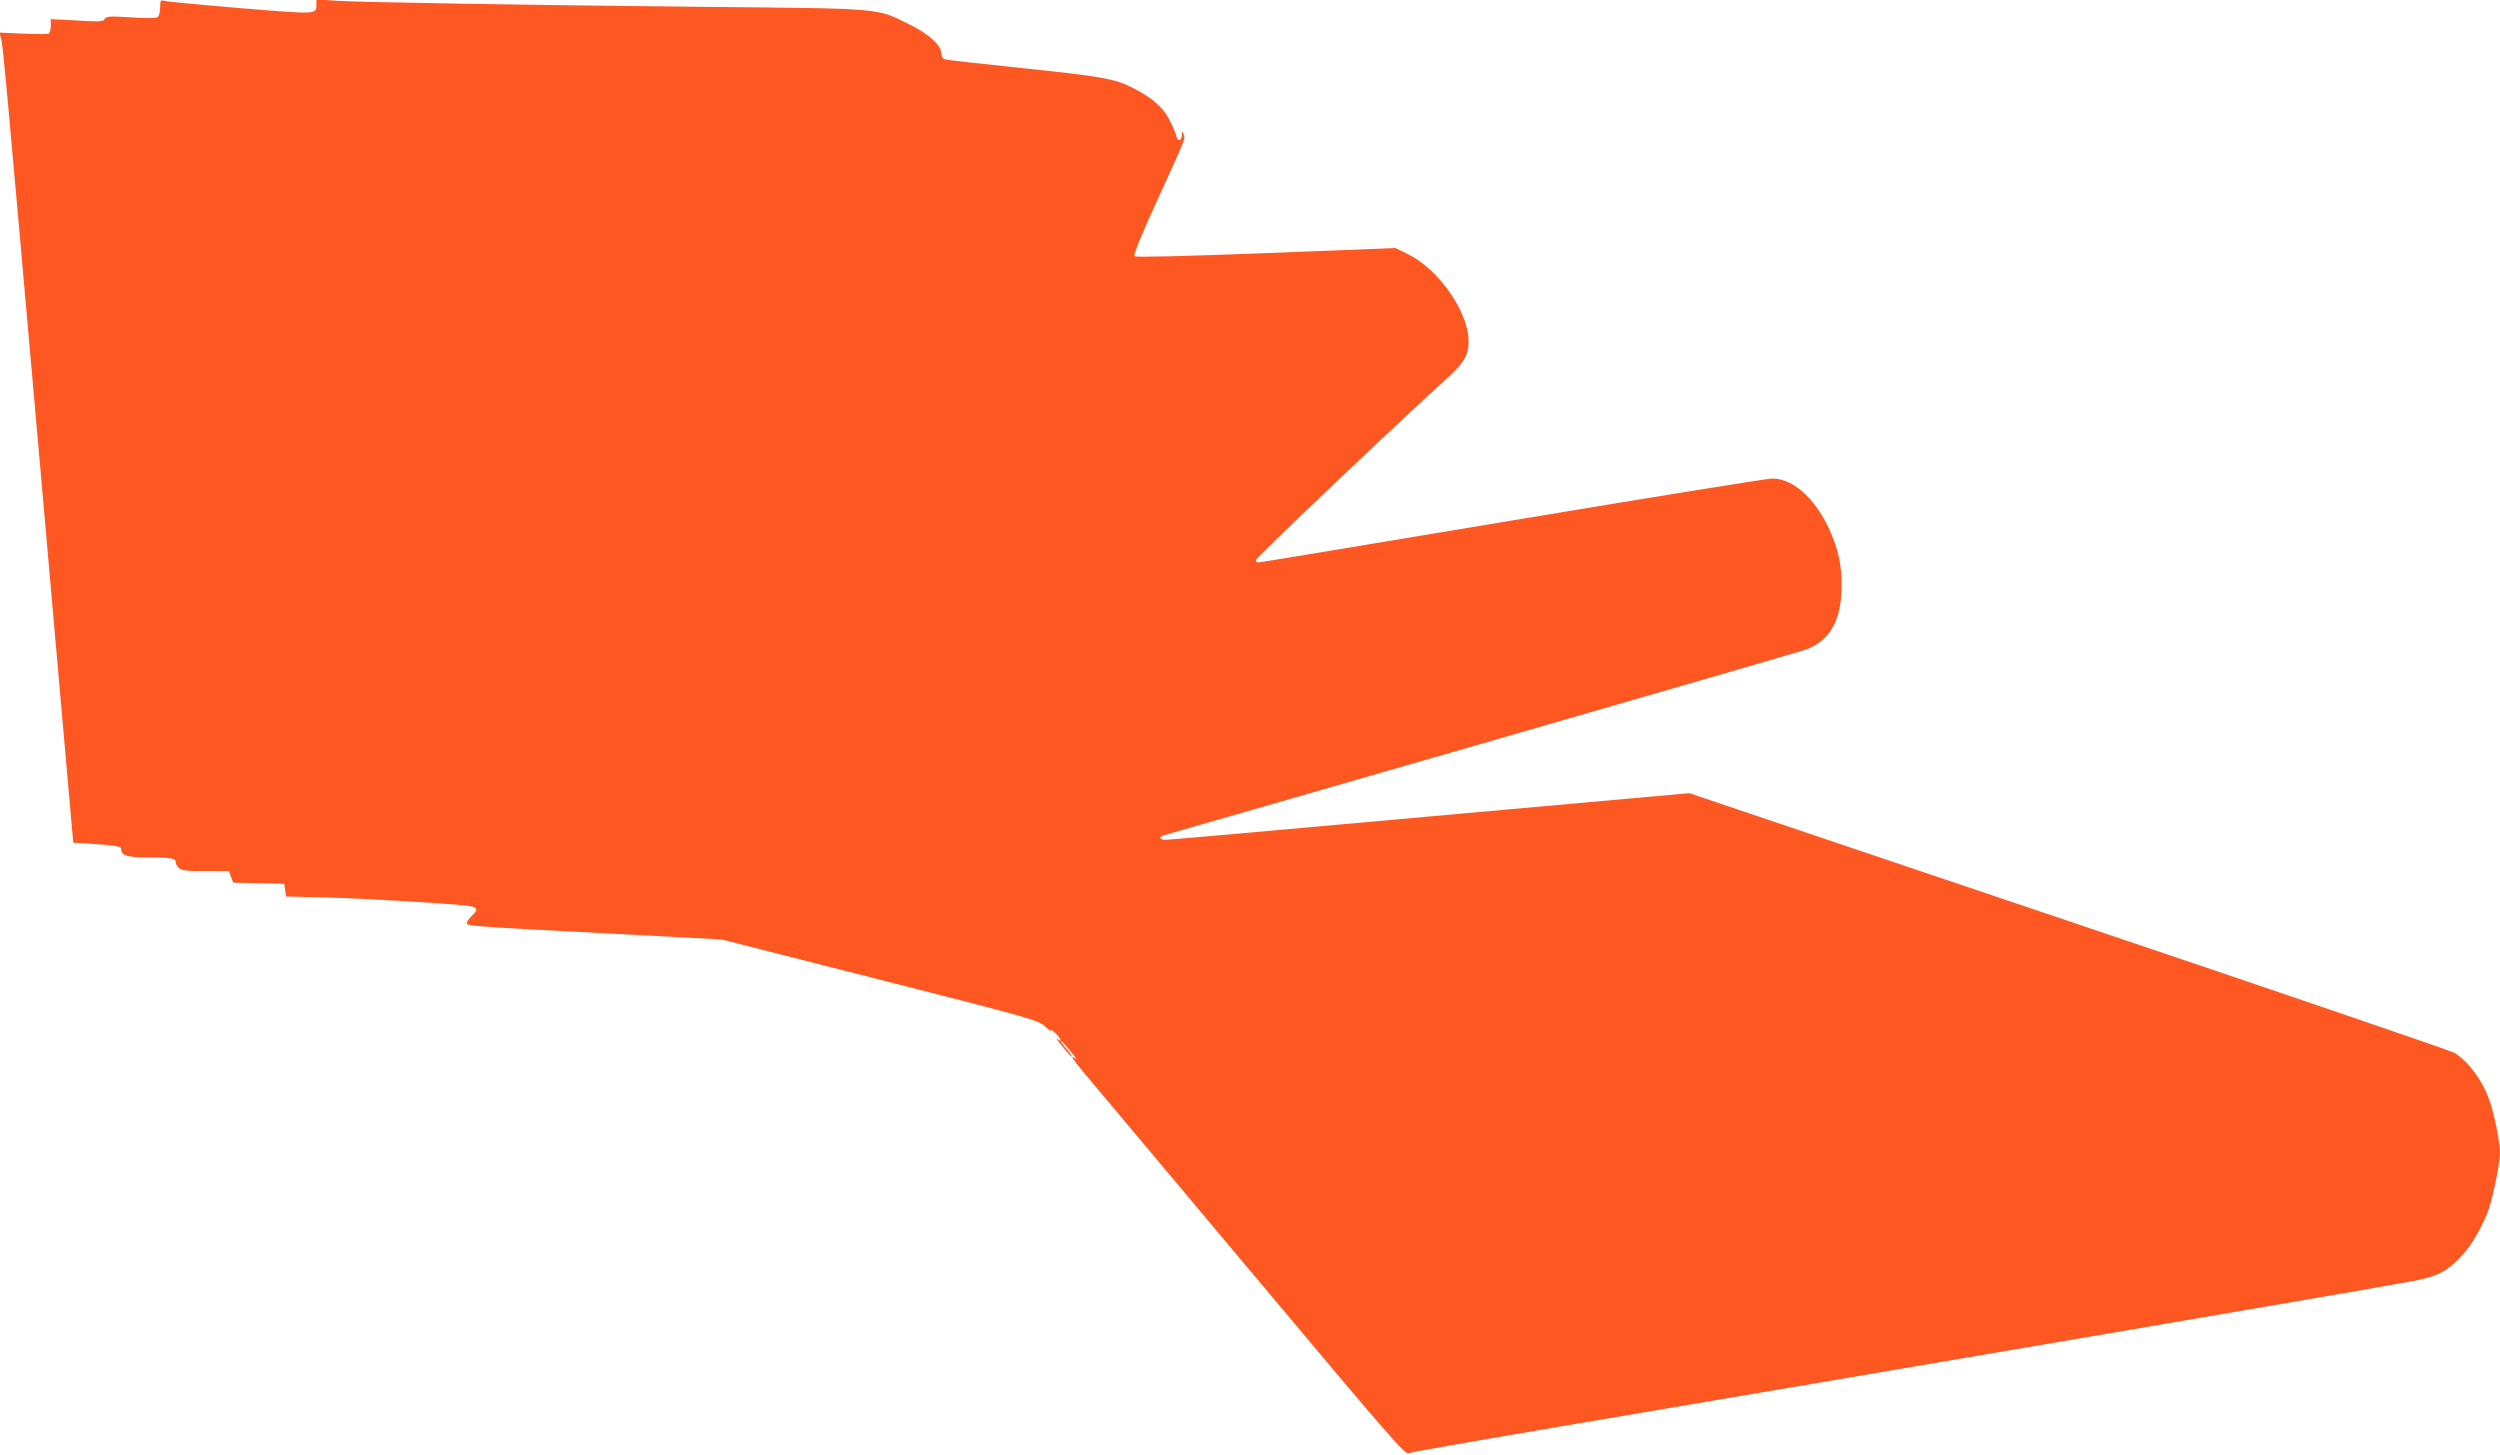 <?xml version="1.0" standalone="no"?>
<!DOCTYPE svg PUBLIC "-//W3C//DTD SVG 20010904//EN"
 "http://www.w3.org/TR/2001/REC-SVG-20010904/DTD/svg10.dtd">
<svg version="1.0" xmlns="http://www.w3.org/2000/svg"
 width="1280pt" height="745pt" viewBox="0 0 1280 745"
 preserveAspectRatio="xMidYMid meet">
<g transform="translate(0,745) scale(0.1,-0.1)"
fill="#ff5722" stroke="none">
<path d="M820 7412 c0 -22 -6 -44 -12 -49 -8 -7 -58 -7 -138 -2 -109 7 -126 6
-134 -8 -7 -14 -26 -15 -142 -8 l-134 7 0 -35 c0 -20 -6 -37 -12 -40 -7 -2
-67 -2 -132 1 l-119 5 7 -24 c11 -37 18 -112 200 -2179 l171 -1945 40 -2 c168
-10 205 -15 205 -28 0 -36 29 -45 140 -45 116 0 140 -4 140 -25 0 -8 7 -21 16
-29 12 -13 40 -16 136 -16 l120 0 11 -30 11 -29 131 -3 130 -3 5 -32 5 -33
205 -5 c191 -5 582 -28 713 -41 64 -7 70 -18 32 -54 -14 -13 -25 -29 -25 -36
0 -15 20 -17 735 -54 l570 -30 810 -206 c802 -204 810 -207 850 -243 21 -20
33 -27 25 -16 -8 11 0 7 18 -9 33 -31 45 -59 15 -35 -10 8 2 -10 26 -38 23
-29 45 -53 48 -53 6 0 -10 22 -41 57 -11 13 -17 23 -14 23 4 0 26 -24 49 -53
24 -28 36 -46 26 -38 -34 27 -16 -2 56 -87 40 -48 423 -504 851 -1014 714
-851 779 -926 799 -918 12 5 371 68 797 140 1711 289 4132 701 4345 741 127
24 176 50 253 134 52 56 109 159 136 240 25 80 56 234 56 285 0 50 -30 200
-54 266 -35 101 -107 199 -180 244 -18 10 -906 314 -1975 674 l-1942 655
-1327 -119 c-730 -66 -1339 -120 -1354 -120 -31 0 -38 15 -10 23 9 3 737 212
1617 466 880 254 1628 471 1661 482 122 39 185 138 192 297 5 106 -8 188 -45
282 -72 182 -194 300 -309 300 -25 0 -625 -97 -1333 -215 -708 -118 -1292
-215 -1299 -215 -7 0 -12 6 -12 13 0 11 770 743 973 925 92 82 117 124 116
197 0 147 -154 368 -311 444 l-63 31 -664 -26 c-419 -16 -667 -22 -673 -16 -6
6 38 115 120 293 149 327 142 308 131 334 -6 17 -8 16 -8 -8 -1 -32 -24 -33
-29 -1 -2 10 -17 46 -34 79 -33 66 -88 114 -190 166 -91 46 -152 57 -553 99
-209 22 -390 42 -402 45 -16 4 -23 13 -23 30 0 43 -64 101 -164 150 -172 85
-123 81 -1061 90 -881 9 -1751 23 -1872 31 l-103 7 0 -24 c0 -54 11 -53 -386
-21 -203 17 -379 34 -391 37 -21 7 -23 4 -23 -33z"/>
</g>
</svg>
